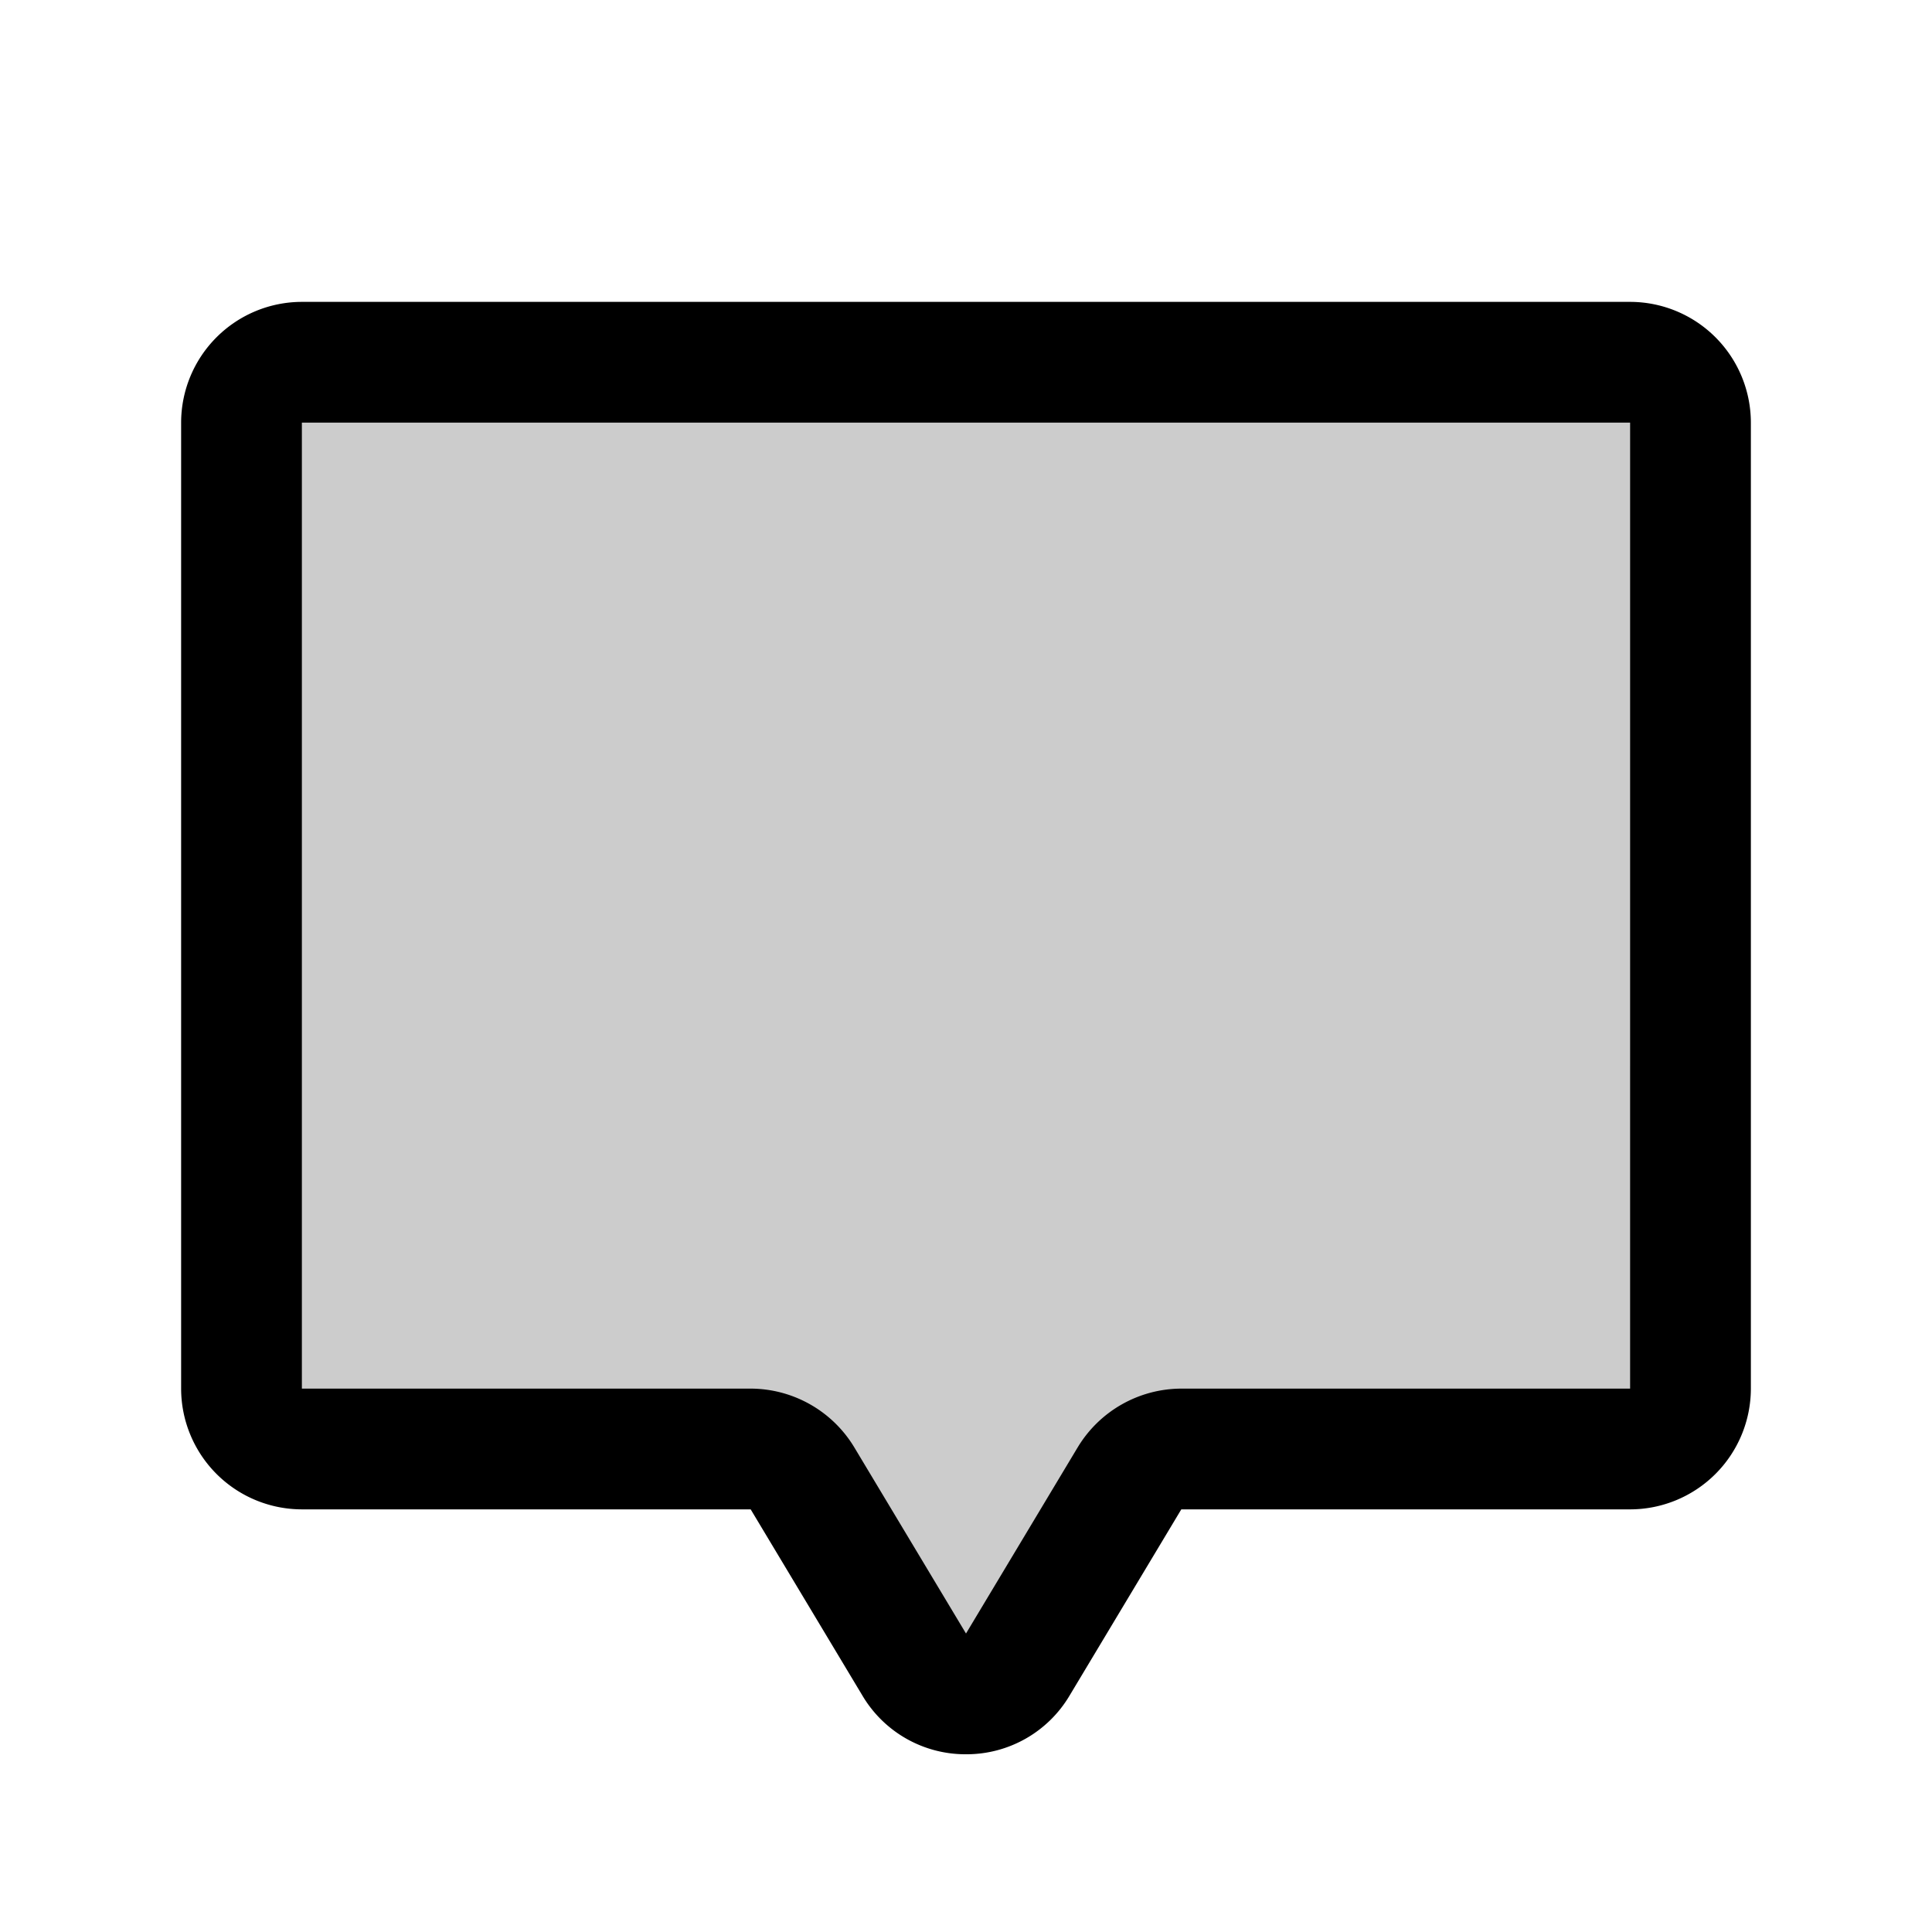 <?xml version="1.0" encoding="utf-8"?>
<!-- Uploaded to: SVG Repo, www.svgrepo.com, Generator: SVG Repo Mixer Tools -->
<svg fill="#000000" width="800px" height="800px" viewBox="0 0 256.001 256.001" id="Flat" xmlns="http://www.w3.org/2000/svg">
  <g opacity="0.2">
    <path d="M149.669,195.884l-14.81,24.683a8,8,0,0,1-13.72,0l-14.81-24.683a8,8,0,0,0-6.86-3.884H40a8,8,0,0,1-8-8V56a8,8,0,0,1,8-8h176a8,8,0,0,1,8,8V184a8,8,0,0,1-8,8l-59.47-0A8,8,0,0,0,149.669,195.884Z"/>
  </g>
  <path d="M127.999,232.45a15.869,15.869,0,0,1-13.719-7.768L99.47,200,40,199.999a16.018,16.018,0,0,1-16-16V56A16.018,16.018,0,0,1,40,40H216a16.018,16.018,0,0,1,16,16V184a16.019,16.019,0,0,1-16.001,16H156.529l-6.86-4.116L156.529,200l-14.81,24.683A15.872,15.872,0,0,1,127.999,232.45ZM40,56V183.999H99.47a16.08,16.08,0,0,1,13.72,7.769L128,216.45l14.809-24.683h.001A16.081,16.081,0,0,1,156.529,184H215.999L216,56Z"/>
</svg>